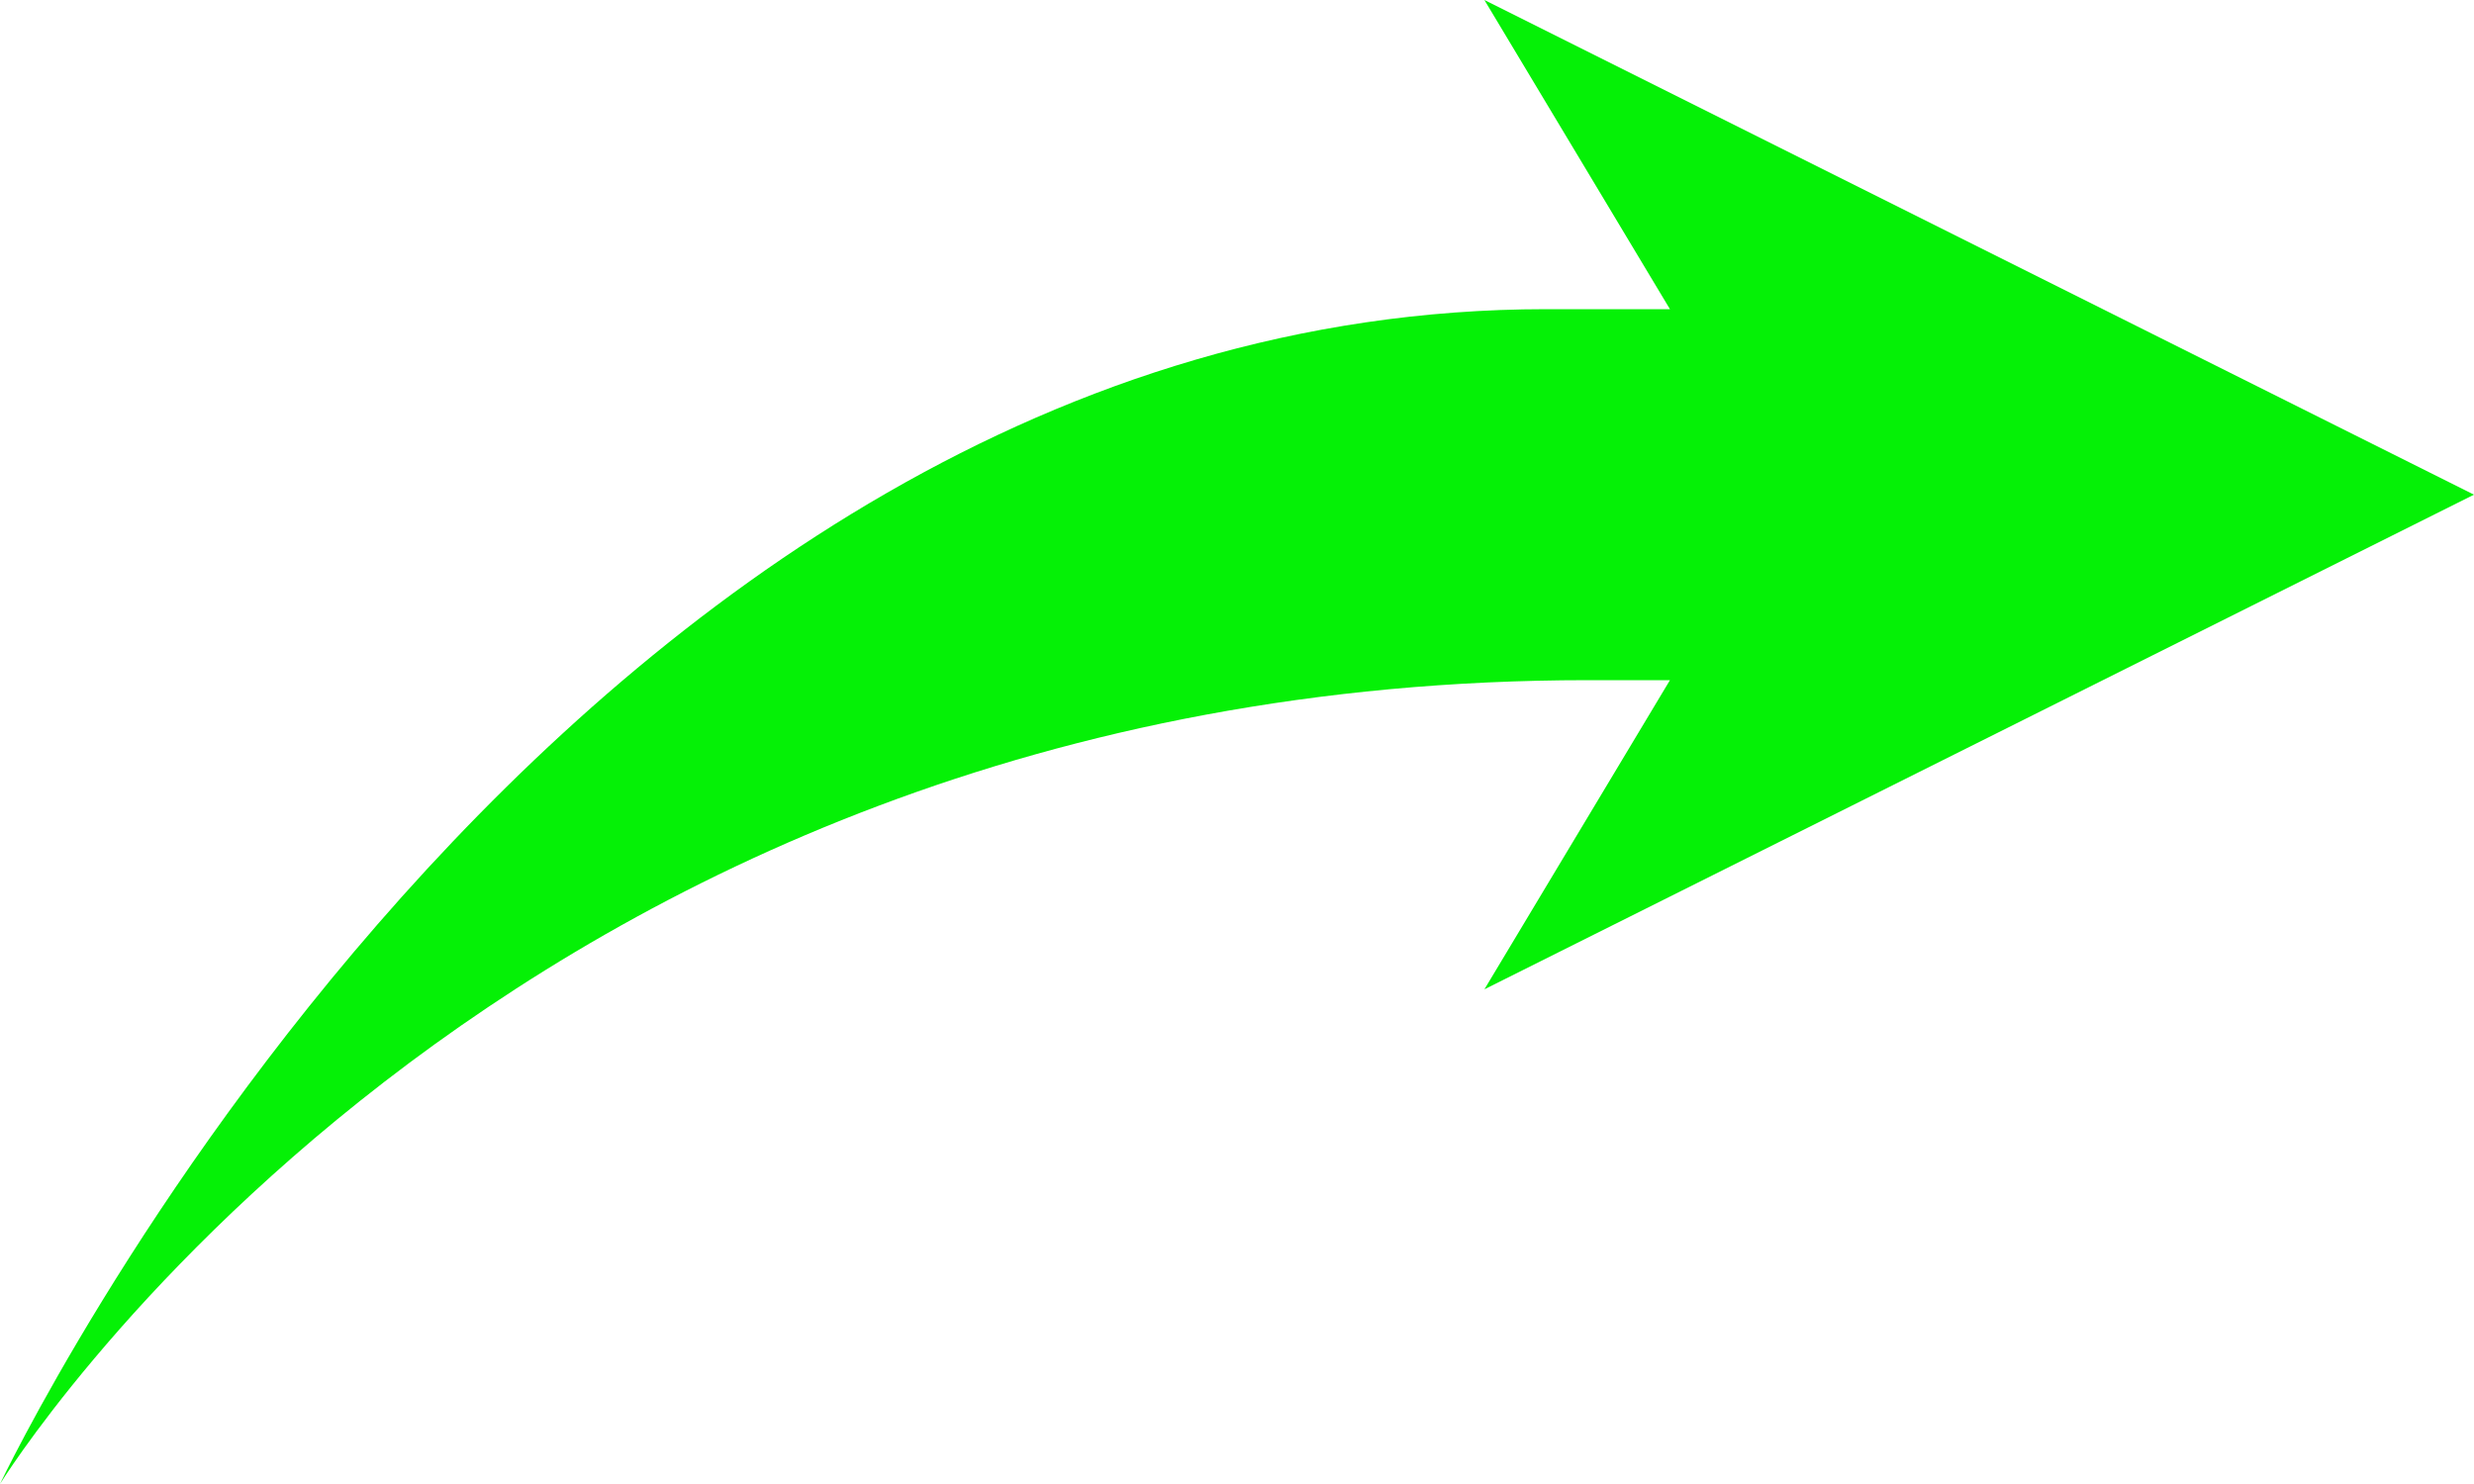 <?xml version="1.0" encoding="UTF-8"?><svg id="_Ñëîé_1" xmlns="http://www.w3.org/2000/svg" viewBox="0 0 360 216"><defs><style>.cls-1{fill:#05f106;}</style></defs><path class="cls-1" d="m360,72L216,0l27,45c-9.79,0,2.77,0-18,0C81,45,0,216,0,216c0,0,72-117,231.05-117h11.95l-27,45,144-72Z"/></svg>